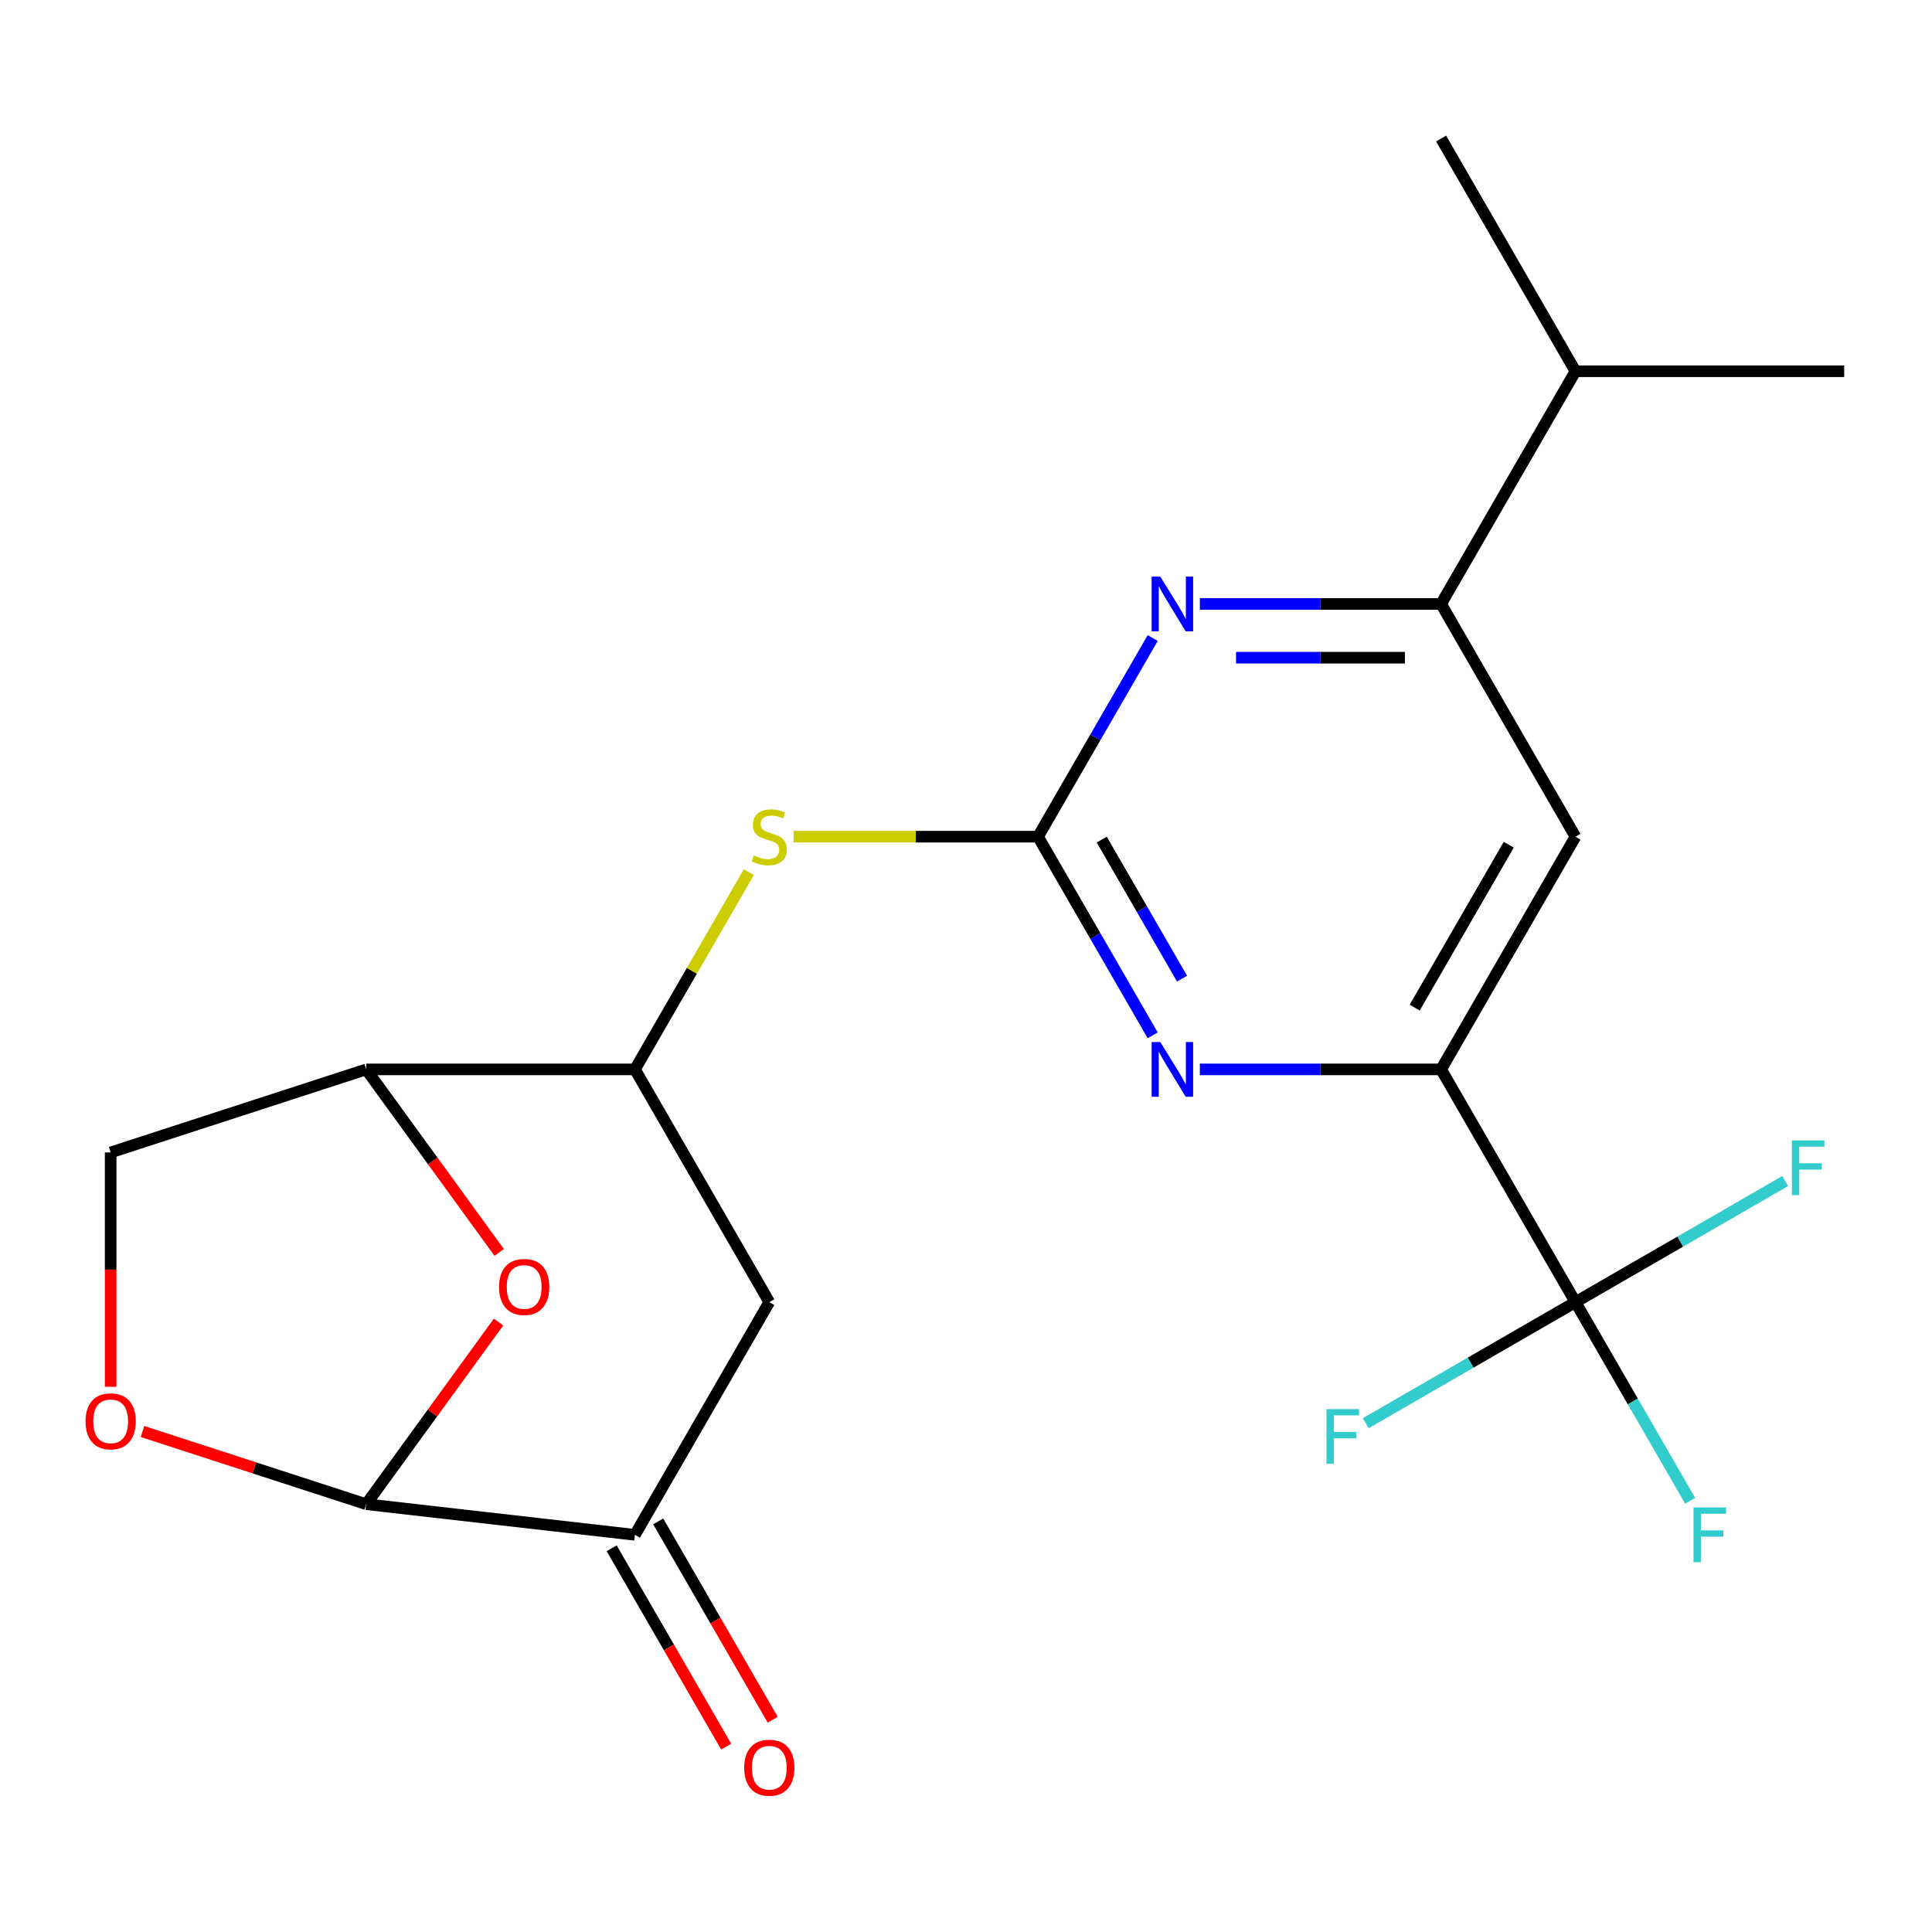 <?xml version='1.0' encoding='iso-8859-1'?>
<svg version='1.1' baseProfile='full'
              xmlns='http://www.w3.org/2000/svg'
                      xmlns:rdkit='http://www.rdkit.org/xml'
                      xmlns:xlink='http://www.w3.org/1999/xlink'
                  xml:space='preserve'
width='1000px' height='1000px' viewBox='0 0 1000 1000'>
<!-- END OF HEADER -->
<rect style='opacity:1.0;fill:#FFFFFF;stroke:none' width='1000' height='1000' x='0' y='0'> </rect>
<path class='bond-0' d='M 537.277,433.064 L 566.958,484.473' style='fill:none;fill-rule:evenodd;stroke:#000000;stroke-width:6px;stroke-linecap:butt;stroke-linejoin:miter;stroke-opacity:1' />
<path class='bond-0' d='M 566.958,484.473 L 596.639,535.882' style='fill:none;fill-rule:evenodd;stroke:#0000FF;stroke-width:6px;stroke-linecap:butt;stroke-linejoin:miter;stroke-opacity:1' />
<path class='bond-0' d='M 570.272,434.578 L 591.049,470.564' style='fill:none;fill-rule:evenodd;stroke:#000000;stroke-width:6px;stroke-linecap:butt;stroke-linejoin:miter;stroke-opacity:1' />
<path class='bond-0' d='M 591.049,470.564 L 611.825,506.551' style='fill:none;fill-rule:evenodd;stroke:#0000FF;stroke-width:6px;stroke-linecap:butt;stroke-linejoin:miter;stroke-opacity:1' />
<path class='bond-2' d='M 537.277,433.064 L 566.958,381.656' style='fill:none;fill-rule:evenodd;stroke:#000000;stroke-width:6px;stroke-linecap:butt;stroke-linejoin:miter;stroke-opacity:1' />
<path class='bond-2' d='M 566.958,381.656 L 596.639,330.247' style='fill:none;fill-rule:evenodd;stroke:#0000FF;stroke-width:6px;stroke-linecap:butt;stroke-linejoin:miter;stroke-opacity:1' />
<path class='bond-10' d='M 537.277,433.064 L 474.011,433.064' style='fill:none;fill-rule:evenodd;stroke:#000000;stroke-width:6px;stroke-linecap:butt;stroke-linejoin:miter;stroke-opacity:1' />
<path class='bond-10' d='M 474.011,433.064 L 410.744,433.064' style='fill:none;fill-rule:evenodd;stroke:#CCCC00;stroke-width:6px;stroke-linecap:butt;stroke-linejoin:miter;stroke-opacity:1' />
<path class='bond-4' d='M 621.039,553.52 L 683.475,553.52' style='fill:none;fill-rule:evenodd;stroke:#0000FF;stroke-width:6px;stroke-linecap:butt;stroke-linejoin:miter;stroke-opacity:1' />
<path class='bond-4' d='M 683.475,553.52 L 745.911,553.52' style='fill:none;fill-rule:evenodd;stroke:#000000;stroke-width:6px;stroke-linecap:butt;stroke-linejoin:miter;stroke-opacity:1' />
<path class='bond-1' d='M 815.456,673.975 L 745.911,553.52' style='fill:none;fill-rule:evenodd;stroke:#000000;stroke-width:6px;stroke-linecap:butt;stroke-linejoin:miter;stroke-opacity:1' />
<path class='bond-16' d='M 815.456,673.975 L 845.137,725.384' style='fill:none;fill-rule:evenodd;stroke:#000000;stroke-width:6px;stroke-linecap:butt;stroke-linejoin:miter;stroke-opacity:1' />
<path class='bond-16' d='M 845.137,725.384 L 874.818,776.793' style='fill:none;fill-rule:evenodd;stroke:#33CCCC;stroke-width:6px;stroke-linecap:butt;stroke-linejoin:miter;stroke-opacity:1' />
<path class='bond-17' d='M 815.456,673.975 L 761.177,705.313' style='fill:none;fill-rule:evenodd;stroke:#000000;stroke-width:6px;stroke-linecap:butt;stroke-linejoin:miter;stroke-opacity:1' />
<path class='bond-17' d='M 761.177,705.313 L 706.898,736.651' style='fill:none;fill-rule:evenodd;stroke:#33CCCC;stroke-width:6px;stroke-linecap:butt;stroke-linejoin:miter;stroke-opacity:1' />
<path class='bond-18' d='M 815.456,673.975 L 869.735,642.637' style='fill:none;fill-rule:evenodd;stroke:#000000;stroke-width:6px;stroke-linecap:butt;stroke-linejoin:miter;stroke-opacity:1' />
<path class='bond-18' d='M 869.735,642.637 L 924.014,611.299' style='fill:none;fill-rule:evenodd;stroke:#33CCCC;stroke-width:6px;stroke-linecap:butt;stroke-linejoin:miter;stroke-opacity:1' />
<path class='bond-9' d='M 621.039,312.609 L 683.475,312.609' style='fill:none;fill-rule:evenodd;stroke:#0000FF;stroke-width:6px;stroke-linecap:butt;stroke-linejoin:miter;stroke-opacity:1' />
<path class='bond-9' d='M 683.475,312.609 L 745.911,312.609' style='fill:none;fill-rule:evenodd;stroke:#000000;stroke-width:6px;stroke-linecap:butt;stroke-linejoin:miter;stroke-opacity:1' />
<path class='bond-9' d='M 639.77,340.427 L 683.475,340.427' style='fill:none;fill-rule:evenodd;stroke:#0000FF;stroke-width:6px;stroke-linecap:butt;stroke-linejoin:miter;stroke-opacity:1' />
<path class='bond-9' d='M 683.475,340.427 L 727.18,340.427' style='fill:none;fill-rule:evenodd;stroke:#000000;stroke-width:6px;stroke-linecap:butt;stroke-linejoin:miter;stroke-opacity:1' />
<path class='bond-3' d='M 258.377,648.248 L 223.965,600.884' style='fill:none;fill-rule:evenodd;stroke:#FF0000;stroke-width:6px;stroke-linecap:butt;stroke-linejoin:miter;stroke-opacity:1' />
<path class='bond-3' d='M 223.965,600.884 L 189.553,553.52' style='fill:none;fill-rule:evenodd;stroke:#000000;stroke-width:6px;stroke-linecap:butt;stroke-linejoin:miter;stroke-opacity:1' />
<path class='bond-23' d='M 258.057,684.283 L 223.805,731.427' style='fill:none;fill-rule:evenodd;stroke:#FF0000;stroke-width:6px;stroke-linecap:butt;stroke-linejoin:miter;stroke-opacity:1' />
<path class='bond-23' d='M 223.805,731.427 L 189.553,778.571' style='fill:none;fill-rule:evenodd;stroke:#000000;stroke-width:6px;stroke-linecap:butt;stroke-linejoin:miter;stroke-opacity:1' />
<path class='bond-22' d='M 745.911,553.52 L 815.456,433.064' style='fill:none;fill-rule:evenodd;stroke:#000000;stroke-width:6px;stroke-linecap:butt;stroke-linejoin:miter;stroke-opacity:1' />
<path class='bond-22' d='M 732.252,521.542 L 780.933,437.224' style='fill:none;fill-rule:evenodd;stroke:#000000;stroke-width:6px;stroke-linecap:butt;stroke-linejoin:miter;stroke-opacity:1' />
<path class='bond-5' d='M 189.553,778.571 L 328.642,794.43' style='fill:none;fill-rule:evenodd;stroke:#000000;stroke-width:6px;stroke-linecap:butt;stroke-linejoin:miter;stroke-opacity:1' />
<path class='bond-24' d='M 189.553,778.571 L 131.65,759.758' style='fill:none;fill-rule:evenodd;stroke:#000000;stroke-width:6px;stroke-linecap:butt;stroke-linejoin:miter;stroke-opacity:1' />
<path class='bond-24' d='M 131.65,759.758 L 73.748,740.944' style='fill:none;fill-rule:evenodd;stroke:#FF0000;stroke-width:6px;stroke-linecap:butt;stroke-linejoin:miter;stroke-opacity:1' />
<path class='bond-6' d='M 189.553,553.52 L 328.642,553.52' style='fill:none;fill-rule:evenodd;stroke:#000000;stroke-width:6px;stroke-linecap:butt;stroke-linejoin:miter;stroke-opacity:1' />
<path class='bond-14' d='M 189.553,553.52 L 57.271,596.501' style='fill:none;fill-rule:evenodd;stroke:#000000;stroke-width:6px;stroke-linecap:butt;stroke-linejoin:miter;stroke-opacity:1' />
<path class='bond-7' d='M 328.642,794.43 L 398.187,673.975' style='fill:none;fill-rule:evenodd;stroke:#000000;stroke-width:6px;stroke-linecap:butt;stroke-linejoin:miter;stroke-opacity:1' />
<path class='bond-15' d='M 316.597,801.384 L 346.232,852.713' style='fill:none;fill-rule:evenodd;stroke:#000000;stroke-width:6px;stroke-linecap:butt;stroke-linejoin:miter;stroke-opacity:1' />
<path class='bond-15' d='M 346.232,852.713 L 375.866,904.042' style='fill:none;fill-rule:evenodd;stroke:#FF0000;stroke-width:6px;stroke-linecap:butt;stroke-linejoin:miter;stroke-opacity:1' />
<path class='bond-15' d='M 340.688,787.475 L 370.323,838.804' style='fill:none;fill-rule:evenodd;stroke:#000000;stroke-width:6px;stroke-linecap:butt;stroke-linejoin:miter;stroke-opacity:1' />
<path class='bond-15' d='M 370.323,838.804 L 399.957,890.133' style='fill:none;fill-rule:evenodd;stroke:#FF0000;stroke-width:6px;stroke-linecap:butt;stroke-linejoin:miter;stroke-opacity:1' />
<path class='bond-8' d='M 328.642,553.52 L 358.115,502.471' style='fill:none;fill-rule:evenodd;stroke:#000000;stroke-width:6px;stroke-linecap:butt;stroke-linejoin:miter;stroke-opacity:1' />
<path class='bond-8' d='M 358.115,502.471 L 387.589,451.422' style='fill:none;fill-rule:evenodd;stroke:#CCCC00;stroke-width:6px;stroke-linecap:butt;stroke-linejoin:miter;stroke-opacity:1' />
<path class='bond-12' d='M 328.642,553.52 L 398.187,673.975' style='fill:none;fill-rule:evenodd;stroke:#000000;stroke-width:6px;stroke-linecap:butt;stroke-linejoin:miter;stroke-opacity:1' />
<path class='bond-11' d='M 745.911,312.609 L 815.456,433.064' style='fill:none;fill-rule:evenodd;stroke:#000000;stroke-width:6px;stroke-linecap:butt;stroke-linejoin:miter;stroke-opacity:1' />
<path class='bond-19' d='M 745.911,312.609 L 815.456,192.154' style='fill:none;fill-rule:evenodd;stroke:#000000;stroke-width:6px;stroke-linecap:butt;stroke-linejoin:miter;stroke-opacity:1' />
<path class='bond-13' d='M 57.271,717.793 L 57.271,657.147' style='fill:none;fill-rule:evenodd;stroke:#FF0000;stroke-width:6px;stroke-linecap:butt;stroke-linejoin:miter;stroke-opacity:1' />
<path class='bond-13' d='M 57.271,657.147 L 57.271,596.501' style='fill:none;fill-rule:evenodd;stroke:#000000;stroke-width:6px;stroke-linecap:butt;stroke-linejoin:miter;stroke-opacity:1' />
<path class='bond-20' d='M 815.456,192.154 L 954.545,192.154' style='fill:none;fill-rule:evenodd;stroke:#000000;stroke-width:6px;stroke-linecap:butt;stroke-linejoin:miter;stroke-opacity:1' />
<path class='bond-21' d='M 815.456,192.154 L 745.911,71.699' style='fill:none;fill-rule:evenodd;stroke:#000000;stroke-width:6px;stroke-linecap:butt;stroke-linejoin:miter;stroke-opacity:1' />
<path  class='atom-1' d='M 600.562 539.36
L 609.842 554.36
Q 610.762 555.84, 612.242 558.52
Q 613.722 561.2, 613.802 561.36
L 613.802 539.36
L 617.562 539.36
L 617.562 567.68
L 613.682 567.68
L 603.722 551.28
Q 602.562 549.36, 601.322 547.16
Q 600.122 544.96, 599.762 544.28
L 599.762 567.68
L 596.082 567.68
L 596.082 539.36
L 600.562 539.36
' fill='#0000FF'/>
<path  class='atom-3' d='M 600.562 298.449
L 609.842 313.449
Q 610.762 314.929, 612.242 317.609
Q 613.722 320.289, 613.802 320.449
L 613.802 298.449
L 617.562 298.449
L 617.562 326.769
L 613.682 326.769
L 603.722 310.369
Q 602.562 308.449, 601.322 306.249
Q 600.122 304.049, 599.762 303.369
L 599.762 326.769
L 596.082 326.769
L 596.082 298.449
L 600.562 298.449
' fill='#0000FF'/>
<path  class='atom-4' d='M 258.308 666.125
Q 258.308 659.325, 261.668 655.525
Q 265.028 651.725, 271.308 651.725
Q 277.588 651.725, 280.948 655.525
Q 284.308 659.325, 284.308 666.125
Q 284.308 673.005, 280.908 676.925
Q 277.508 680.805, 271.308 680.805
Q 265.068 680.805, 261.668 676.925
Q 258.308 673.045, 258.308 666.125
M 271.308 677.605
Q 275.628 677.605, 277.948 674.725
Q 280.308 671.805, 280.308 666.125
Q 280.308 660.565, 277.948 657.765
Q 275.628 654.925, 271.308 654.925
Q 266.988 654.925, 264.628 657.725
Q 262.308 660.525, 262.308 666.125
Q 262.308 671.845, 264.628 674.725
Q 266.988 677.605, 271.308 677.605
' fill='#FF0000'/>
<path  class='atom-11' d='M 390.187 442.784
Q 390.507 442.904, 391.827 443.464
Q 393.147 444.024, 394.587 444.384
Q 396.067 444.704, 397.507 444.704
Q 400.187 444.704, 401.747 443.424
Q 403.307 442.104, 403.307 439.824
Q 403.307 438.264, 402.507 437.304
Q 401.747 436.344, 400.547 435.824
Q 399.347 435.304, 397.347 434.704
Q 394.827 433.944, 393.307 433.224
Q 391.827 432.504, 390.747 430.984
Q 389.707 429.464, 389.707 426.904
Q 389.707 423.344, 392.107 421.144
Q 394.547 418.944, 399.347 418.944
Q 402.627 418.944, 406.347 420.504
L 405.427 423.584
Q 402.027 422.184, 399.467 422.184
Q 396.707 422.184, 395.187 423.344
Q 393.667 424.464, 393.707 426.424
Q 393.707 427.944, 394.467 428.864
Q 395.267 429.784, 396.387 430.304
Q 397.547 430.824, 399.467 431.424
Q 402.027 432.224, 403.547 433.024
Q 405.067 433.824, 406.147 435.464
Q 407.267 437.064, 407.267 439.824
Q 407.267 443.744, 404.627 445.864
Q 402.027 447.944, 397.667 447.944
Q 395.147 447.944, 393.227 447.384
Q 391.347 446.864, 389.107 445.944
L 390.187 442.784
' fill='#CCCC00'/>
<path  class='atom-14' d='M 44.271 735.67
Q 44.271 728.87, 47.631 725.07
Q 50.991 721.27, 57.271 721.27
Q 63.551 721.27, 66.911 725.07
Q 70.271 728.87, 70.271 735.67
Q 70.271 742.55, 66.871 746.47
Q 63.471 750.35, 57.271 750.35
Q 51.031 750.35, 47.631 746.47
Q 44.271 742.59, 44.271 735.67
M 57.271 747.15
Q 61.591 747.15, 63.911 744.27
Q 66.271 741.35, 66.271 735.67
Q 66.271 730.11, 63.911 727.31
Q 61.591 724.47, 57.271 724.47
Q 52.951 724.47, 50.591 727.27
Q 48.271 730.07, 48.271 735.67
Q 48.271 741.39, 50.591 744.27
Q 52.951 747.15, 57.271 747.15
' fill='#FF0000'/>
<path  class='atom-16' d='M 385.187 914.965
Q 385.187 908.165, 388.547 904.365
Q 391.907 900.565, 398.187 900.565
Q 404.467 900.565, 407.827 904.365
Q 411.187 908.165, 411.187 914.965
Q 411.187 921.845, 407.787 925.765
Q 404.387 929.645, 398.187 929.645
Q 391.947 929.645, 388.547 925.765
Q 385.187 921.885, 385.187 914.965
M 398.187 926.445
Q 402.507 926.445, 404.827 923.565
Q 407.187 920.645, 407.187 914.965
Q 407.187 909.405, 404.827 906.605
Q 402.507 903.765, 398.187 903.765
Q 393.867 903.765, 391.507 906.565
Q 389.187 909.365, 389.187 914.965
Q 389.187 920.685, 391.507 923.565
Q 393.867 926.445, 398.187 926.445
' fill='#FF0000'/>
<path  class='atom-17' d='M 876.581 780.27
L 893.421 780.27
L 893.421 783.51
L 880.381 783.51
L 880.381 792.11
L 891.981 792.11
L 891.981 795.39
L 880.381 795.39
L 880.381 808.59
L 876.581 808.59
L 876.581 780.27
' fill='#33CCCC'/>
<path  class='atom-18' d='M 686.581 729.359
L 703.421 729.359
L 703.421 732.599
L 690.381 732.599
L 690.381 741.199
L 701.981 741.199
L 701.981 744.479
L 690.381 744.479
L 690.381 757.679
L 686.581 757.679
L 686.581 729.359
' fill='#33CCCC'/>
<path  class='atom-19' d='M 927.491 590.27
L 944.331 590.27
L 944.331 593.51
L 931.291 593.51
L 931.291 602.11
L 942.891 602.11
L 942.891 605.39
L 931.291 605.39
L 931.291 618.59
L 927.491 618.59
L 927.491 590.27
' fill='#33CCCC'/>
</svg>
